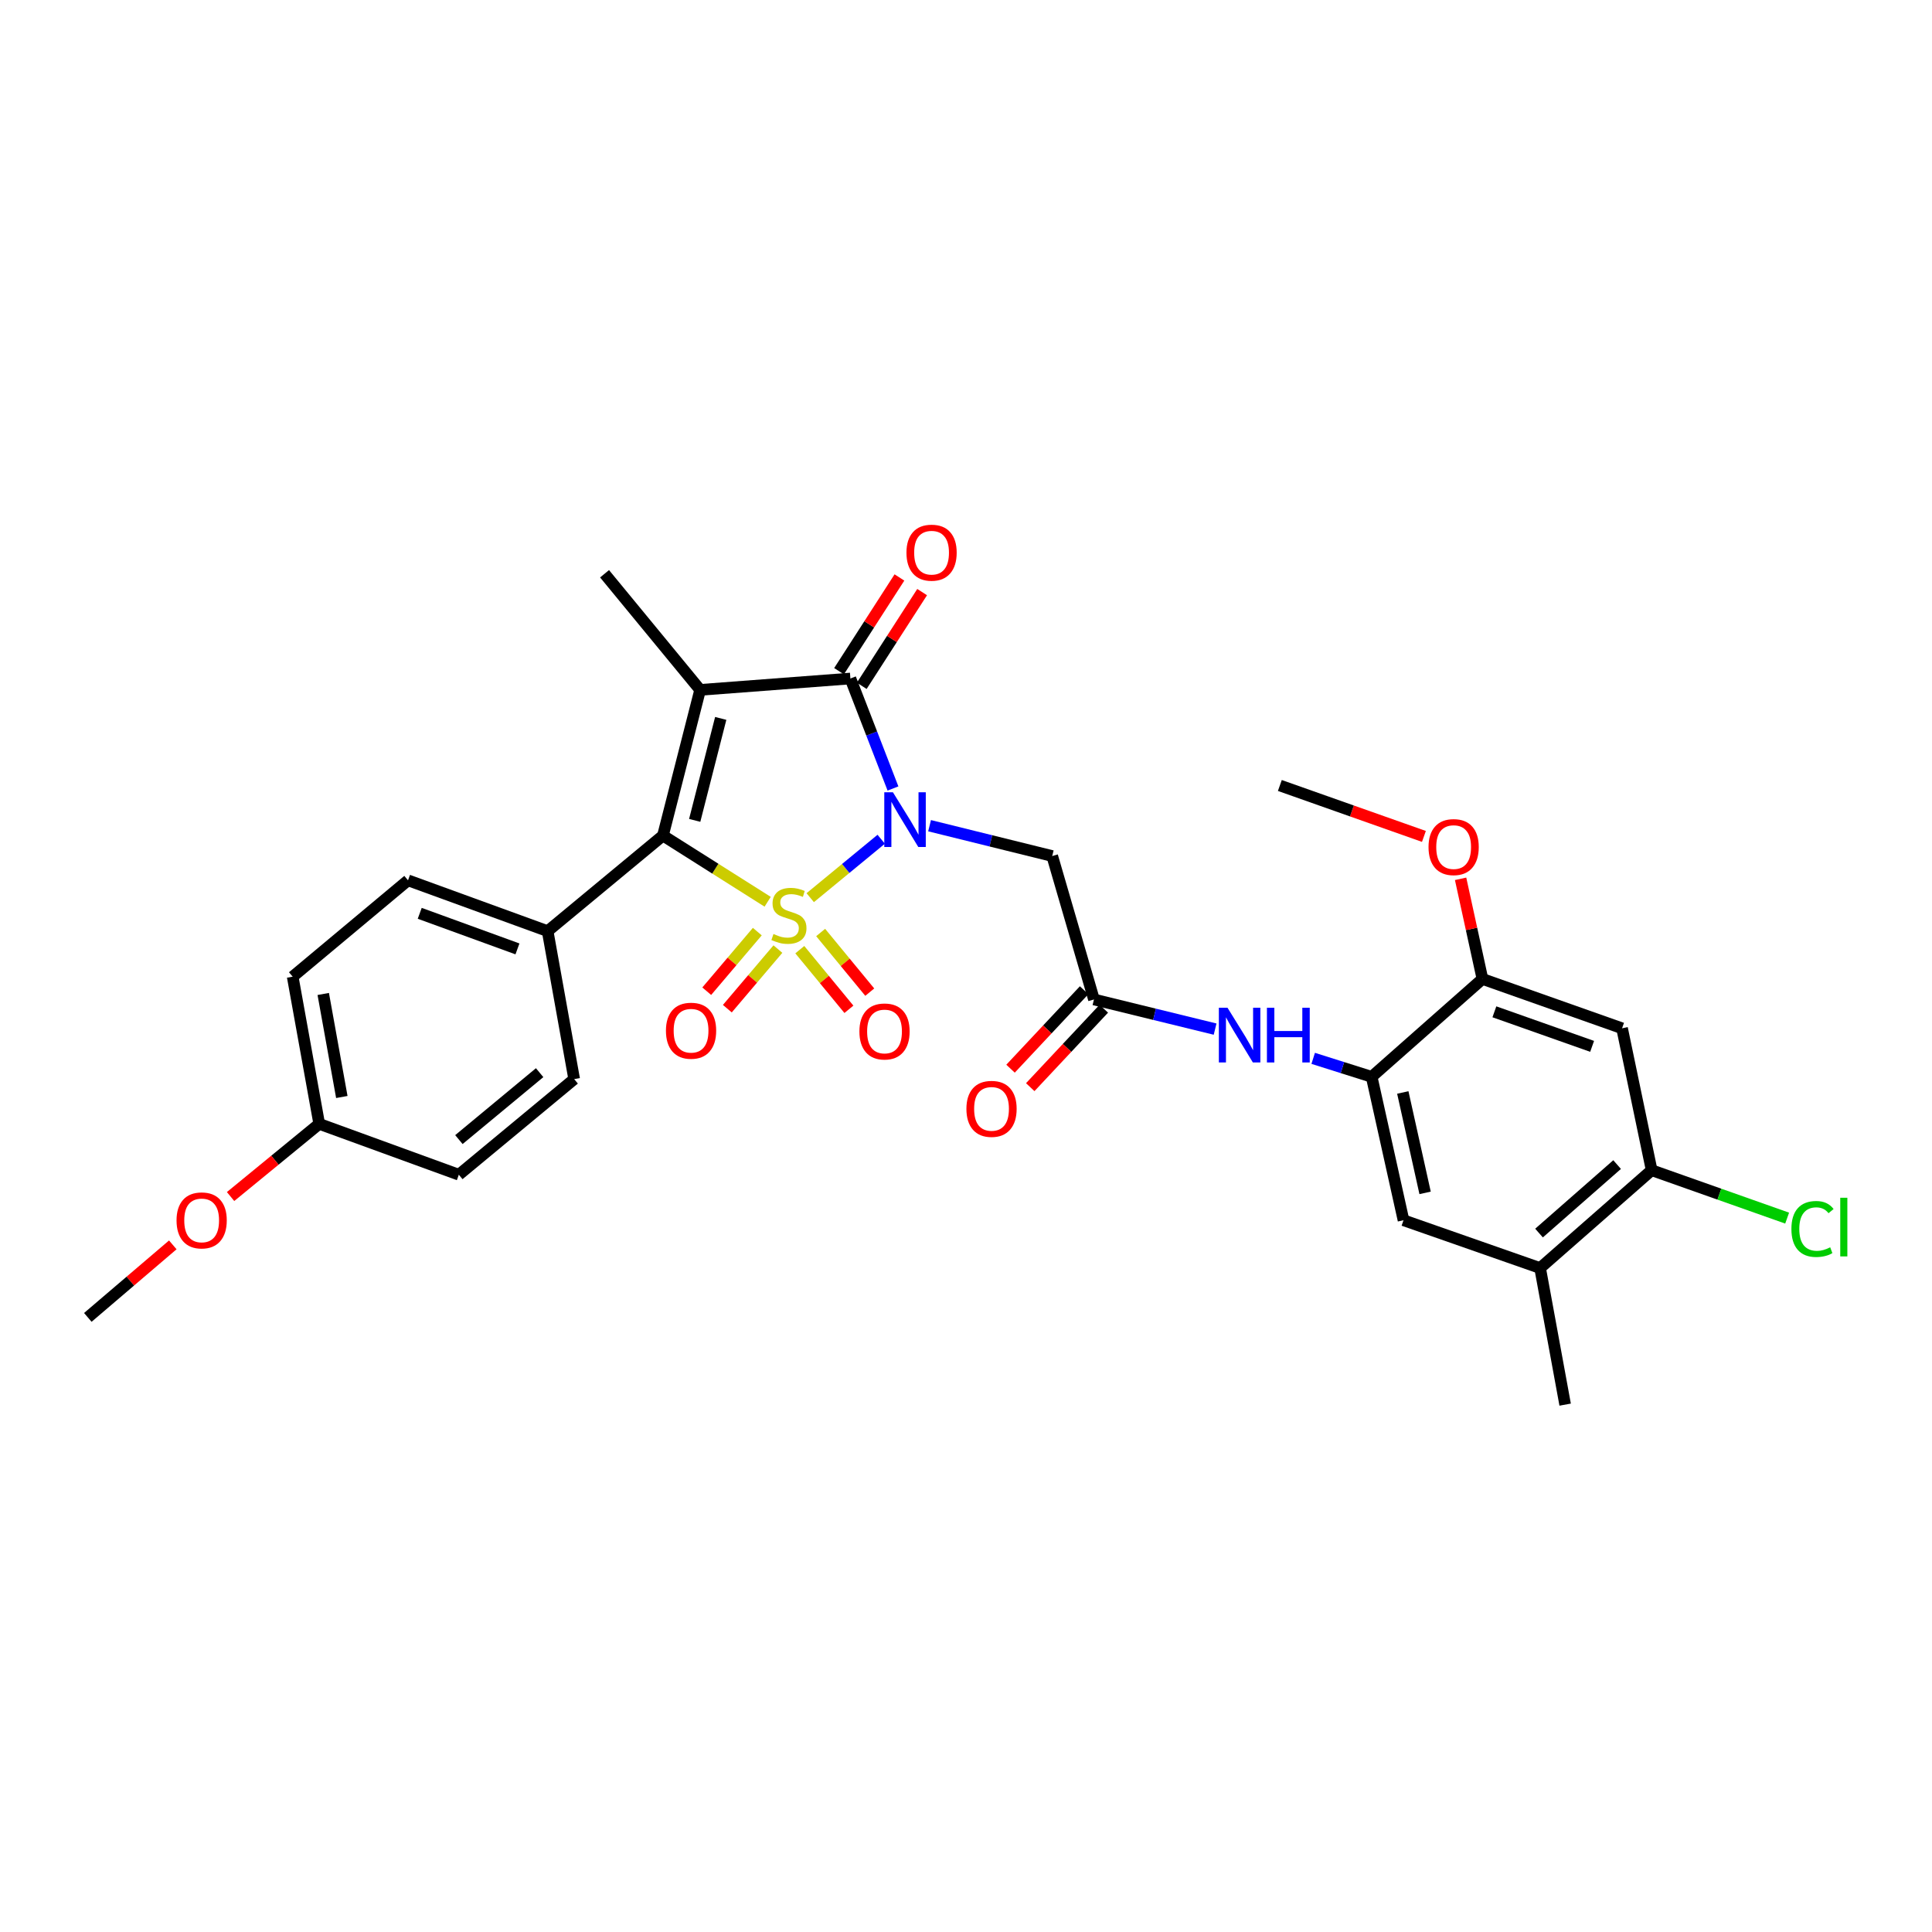 <?xml version='1.0' encoding='iso-8859-1'?>
<svg version='1.1' baseProfile='full'
              xmlns='http://www.w3.org/2000/svg'
                      xmlns:rdkit='http://www.rdkit.org/xml'
                      xmlns:xlink='http://www.w3.org/1999/xlink'
                  xml:space='preserve'
width='1000px' height='1000px' viewBox='0 0 1000 1000'>
<!-- END OF HEADER -->
<rect style='opacity:1.0;fill:#FFFFFF;stroke:none' width='1000' height='1000' x='0' y='0'> </rect>
<path class='bond-0' d='M 419.374,464.634 L 437.744,449.512' style='fill:none;fill-rule:evenodd;stroke:#CCCC00;stroke-width:6px;stroke-linecap:butt;stroke-linejoin:miter;stroke-opacity:1' />
<path class='bond-0' d='M 437.744,449.512 L 456.113,434.39' style='fill:none;fill-rule:evenodd;stroke:#0000FF;stroke-width:6px;stroke-linecap:butt;stroke-linejoin:miter;stroke-opacity:1' />
<path class='bond-2' d='M 397.34,466.75 L 370.242,449.615' style='fill:none;fill-rule:evenodd;stroke:#CCCC00;stroke-width:6px;stroke-linecap:butt;stroke-linejoin:miter;stroke-opacity:1' />
<path class='bond-2' d='M 370.242,449.615 L 343.144,432.481' style='fill:none;fill-rule:evenodd;stroke:#000000;stroke-width:6px;stroke-linecap:butt;stroke-linejoin:miter;stroke-opacity:1' />
<path class='bond-6' d='M 391.981,482.198 L 378.895,497.621' style='fill:none;fill-rule:evenodd;stroke:#CCCC00;stroke-width:6px;stroke-linecap:butt;stroke-linejoin:miter;stroke-opacity:1' />
<path class='bond-6' d='M 378.895,497.621 L 365.81,513.044' style='fill:none;fill-rule:evenodd;stroke:#FF0000;stroke-width:6px;stroke-linecap:butt;stroke-linejoin:miter;stroke-opacity:1' />
<path class='bond-6' d='M 402.64,491.242 L 389.555,506.665' style='fill:none;fill-rule:evenodd;stroke:#CCCC00;stroke-width:6px;stroke-linecap:butt;stroke-linejoin:miter;stroke-opacity:1' />
<path class='bond-6' d='M 389.555,506.665 L 376.469,522.087' style='fill:none;fill-rule:evenodd;stroke:#FF0000;stroke-width:6px;stroke-linecap:butt;stroke-linejoin:miter;stroke-opacity:1' />
<path class='bond-7' d='M 413.978,491.545 L 426.687,506.98' style='fill:none;fill-rule:evenodd;stroke:#CCCC00;stroke-width:6px;stroke-linecap:butt;stroke-linejoin:miter;stroke-opacity:1' />
<path class='bond-7' d='M 426.687,506.98 L 439.395,522.415' style='fill:none;fill-rule:evenodd;stroke:#FF0000;stroke-width:6px;stroke-linecap:butt;stroke-linejoin:miter;stroke-opacity:1' />
<path class='bond-7' d='M 424.77,482.66 L 437.478,498.095' style='fill:none;fill-rule:evenodd;stroke:#CCCC00;stroke-width:6px;stroke-linecap:butt;stroke-linejoin:miter;stroke-opacity:1' />
<path class='bond-7' d='M 437.478,498.095 L 450.186,513.53' style='fill:none;fill-rule:evenodd;stroke:#FF0000;stroke-width:6px;stroke-linecap:butt;stroke-linejoin:miter;stroke-opacity:1' />
<path class='bond-3' d='M 462.203,408.123 L 451.184,379.658' style='fill:none;fill-rule:evenodd;stroke:#0000FF;stroke-width:6px;stroke-linecap:butt;stroke-linejoin:miter;stroke-opacity:1' />
<path class='bond-3' d='M 451.184,379.658 L 440.166,351.193' style='fill:none;fill-rule:evenodd;stroke:#000000;stroke-width:6px;stroke-linecap:butt;stroke-linejoin:miter;stroke-opacity:1' />
<path class='bond-4' d='M 481.144,427.382 L 512.886,435.232' style='fill:none;fill-rule:evenodd;stroke:#0000FF;stroke-width:6px;stroke-linecap:butt;stroke-linejoin:miter;stroke-opacity:1' />
<path class='bond-4' d='M 512.886,435.232 L 544.628,443.081' style='fill:none;fill-rule:evenodd;stroke:#000000;stroke-width:6px;stroke-linecap:butt;stroke-linejoin:miter;stroke-opacity:1' />
<path class='bond-1' d='M 362.389,357.08 L 343.144,432.481' style='fill:none;fill-rule:evenodd;stroke:#000000;stroke-width:6px;stroke-linecap:butt;stroke-linejoin:miter;stroke-opacity:1' />
<path class='bond-1' d='M 373.047,371.847 L 359.576,424.628' style='fill:none;fill-rule:evenodd;stroke:#000000;stroke-width:6px;stroke-linecap:butt;stroke-linejoin:miter;stroke-opacity:1' />
<path class='bond-18' d='M 362.389,357.08 L 312.919,296.978' style='fill:none;fill-rule:evenodd;stroke:#000000;stroke-width:6px;stroke-linecap:butt;stroke-linejoin:miter;stroke-opacity:1' />
<path class='bond-30' d='M 362.389,357.08 L 440.166,351.193' style='fill:none;fill-rule:evenodd;stroke:#000000;stroke-width:6px;stroke-linecap:butt;stroke-linejoin:miter;stroke-opacity:1' />
<path class='bond-13' d='M 343.144,432.481 L 283.454,481.958' style='fill:none;fill-rule:evenodd;stroke:#000000;stroke-width:6px;stroke-linecap:butt;stroke-linejoin:miter;stroke-opacity:1' />
<path class='bond-16' d='M 446.042,354.979 L 461.669,330.722' style='fill:none;fill-rule:evenodd;stroke:#000000;stroke-width:6px;stroke-linecap:butt;stroke-linejoin:miter;stroke-opacity:1' />
<path class='bond-16' d='M 461.669,330.722 L 477.297,306.466' style='fill:none;fill-rule:evenodd;stroke:#FF0000;stroke-width:6px;stroke-linecap:butt;stroke-linejoin:miter;stroke-opacity:1' />
<path class='bond-16' d='M 434.29,347.408 L 449.918,323.151' style='fill:none;fill-rule:evenodd;stroke:#000000;stroke-width:6px;stroke-linecap:butt;stroke-linejoin:miter;stroke-opacity:1' />
<path class='bond-16' d='M 449.918,323.151 L 465.546,298.895' style='fill:none;fill-rule:evenodd;stroke:#FF0000;stroke-width:6px;stroke-linecap:butt;stroke-linejoin:miter;stroke-opacity:1' />
<path class='bond-5' d='M 544.628,443.081 L 566.233,517.317' style='fill:none;fill-rule:evenodd;stroke:#000000;stroke-width:6px;stroke-linecap:butt;stroke-linejoin:miter;stroke-opacity:1' />
<path class='bond-9' d='M 566.233,517.317 L 597.585,524.992' style='fill:none;fill-rule:evenodd;stroke:#000000;stroke-width:6px;stroke-linecap:butt;stroke-linejoin:miter;stroke-opacity:1' />
<path class='bond-9' d='M 597.585,524.992 L 628.938,532.666' style='fill:none;fill-rule:evenodd;stroke:#0000FF;stroke-width:6px;stroke-linecap:butt;stroke-linejoin:miter;stroke-opacity:1' />
<path class='bond-17' d='M 561.134,512.537 L 542.093,532.843' style='fill:none;fill-rule:evenodd;stroke:#000000;stroke-width:6px;stroke-linecap:butt;stroke-linejoin:miter;stroke-opacity:1' />
<path class='bond-17' d='M 542.093,532.843 L 523.053,553.15' style='fill:none;fill-rule:evenodd;stroke:#FF0000;stroke-width:6px;stroke-linecap:butt;stroke-linejoin:miter;stroke-opacity:1' />
<path class='bond-17' d='M 571.332,522.098 L 552.291,542.405' style='fill:none;fill-rule:evenodd;stroke:#000000;stroke-width:6px;stroke-linecap:butt;stroke-linejoin:miter;stroke-opacity:1' />
<path class='bond-17' d='M 552.291,542.405 L 533.25,562.712' style='fill:none;fill-rule:evenodd;stroke:#FF0000;stroke-width:6px;stroke-linecap:butt;stroke-linejoin:miter;stroke-opacity:1' />
<path class='bond-8' d='M 709.968,557.359 L 694.839,552.581' style='fill:none;fill-rule:evenodd;stroke:#000000;stroke-width:6px;stroke-linecap:butt;stroke-linejoin:miter;stroke-opacity:1' />
<path class='bond-8' d='M 694.839,552.581 L 679.71,547.802' style='fill:none;fill-rule:evenodd;stroke:#0000FF;stroke-width:6px;stroke-linecap:butt;stroke-linejoin:miter;stroke-opacity:1' />
<path class='bond-11' d='M 709.968,557.359 L 767.312,506.701' style='fill:none;fill-rule:evenodd;stroke:#000000;stroke-width:6px;stroke-linecap:butt;stroke-linejoin:miter;stroke-opacity:1' />
<path class='bond-14' d='M 709.968,557.359 L 726.455,631.595' style='fill:none;fill-rule:evenodd;stroke:#000000;stroke-width:6px;stroke-linecap:butt;stroke-linejoin:miter;stroke-opacity:1' />
<path class='bond-14' d='M 726.087,565.464 L 737.628,617.429' style='fill:none;fill-rule:evenodd;stroke:#000000;stroke-width:6px;stroke-linecap:butt;stroke-linejoin:miter;stroke-opacity:1' />
<path class='bond-10' d='M 839.576,532.244 L 767.312,506.701' style='fill:none;fill-rule:evenodd;stroke:#000000;stroke-width:6px;stroke-linecap:butt;stroke-linejoin:miter;stroke-opacity:1' />
<path class='bond-10' d='M 824.078,541.592 L 773.493,523.712' style='fill:none;fill-rule:evenodd;stroke:#000000;stroke-width:6px;stroke-linecap:butt;stroke-linejoin:miter;stroke-opacity:1' />
<path class='bond-32' d='M 839.576,532.244 L 854.89,605.695' style='fill:none;fill-rule:evenodd;stroke:#000000;stroke-width:6px;stroke-linecap:butt;stroke-linejoin:miter;stroke-opacity:1' />
<path class='bond-23' d='M 767.312,506.701 L 761.658,480.789' style='fill:none;fill-rule:evenodd;stroke:#000000;stroke-width:6px;stroke-linecap:butt;stroke-linejoin:miter;stroke-opacity:1' />
<path class='bond-23' d='M 761.658,480.789 L 756.004,454.876' style='fill:none;fill-rule:evenodd;stroke:#FF0000;stroke-width:6px;stroke-linecap:butt;stroke-linejoin:miter;stroke-opacity:1' />
<path class='bond-12' d='M 854.89,605.695 L 797.157,656.338' style='fill:none;fill-rule:evenodd;stroke:#000000;stroke-width:6px;stroke-linecap:butt;stroke-linejoin:miter;stroke-opacity:1' />
<path class='bond-12' d='M 837.012,602.783 L 796.599,638.233' style='fill:none;fill-rule:evenodd;stroke:#000000;stroke-width:6px;stroke-linecap:butt;stroke-linejoin:miter;stroke-opacity:1' />
<path class='bond-21' d='M 854.89,605.695 L 889.957,618.095' style='fill:none;fill-rule:evenodd;stroke:#000000;stroke-width:6px;stroke-linecap:butt;stroke-linejoin:miter;stroke-opacity:1' />
<path class='bond-21' d='M 889.957,618.095 L 925.023,630.495' style='fill:none;fill-rule:evenodd;stroke:#00CC00;stroke-width:6px;stroke-linecap:butt;stroke-linejoin:miter;stroke-opacity:1' />
<path class='bond-19' d='M 283.454,481.958 L 211.191,455.655' style='fill:none;fill-rule:evenodd;stroke:#000000;stroke-width:6px;stroke-linecap:butt;stroke-linejoin:miter;stroke-opacity:1' />
<path class='bond-19' d='M 267.833,491.149 L 217.249,472.736' style='fill:none;fill-rule:evenodd;stroke:#000000;stroke-width:6px;stroke-linecap:butt;stroke-linejoin:miter;stroke-opacity:1' />
<path class='bond-20' d='M 283.454,481.958 L 297.192,558.548' style='fill:none;fill-rule:evenodd;stroke:#000000;stroke-width:6px;stroke-linecap:butt;stroke-linejoin:miter;stroke-opacity:1' />
<path class='bond-15' d='M 726.455,631.595 L 797.157,656.338' style='fill:none;fill-rule:evenodd;stroke:#000000;stroke-width:6px;stroke-linecap:butt;stroke-linejoin:miter;stroke-opacity:1' />
<path class='bond-27' d='M 797.157,656.338 L 810.119,727.033' style='fill:none;fill-rule:evenodd;stroke:#000000;stroke-width:6px;stroke-linecap:butt;stroke-linejoin:miter;stroke-opacity:1' />
<path class='bond-25' d='M 211.191,455.655 L 151.493,505.528' style='fill:none;fill-rule:evenodd;stroke:#000000;stroke-width:6px;stroke-linecap:butt;stroke-linejoin:miter;stroke-opacity:1' />
<path class='bond-24' d='M 297.192,558.548 L 237.494,608.033' style='fill:none;fill-rule:evenodd;stroke:#000000;stroke-width:6px;stroke-linecap:butt;stroke-linejoin:miter;stroke-opacity:1' />
<path class='bond-24' d='M 279.316,555.208 L 237.528,589.848' style='fill:none;fill-rule:evenodd;stroke:#000000;stroke-width:6px;stroke-linecap:butt;stroke-linejoin:miter;stroke-opacity:1' />
<path class='bond-22' d='M 165.231,581.714 L 237.494,608.033' style='fill:none;fill-rule:evenodd;stroke:#000000;stroke-width:6px;stroke-linecap:butt;stroke-linejoin:miter;stroke-opacity:1' />
<path class='bond-26' d='M 165.231,581.714 L 142.287,600.52' style='fill:none;fill-rule:evenodd;stroke:#000000;stroke-width:6px;stroke-linecap:butt;stroke-linejoin:miter;stroke-opacity:1' />
<path class='bond-26' d='M 142.287,600.52 L 119.343,619.327' style='fill:none;fill-rule:evenodd;stroke:#FF0000;stroke-width:6px;stroke-linecap:butt;stroke-linejoin:miter;stroke-opacity:1' />
<path class='bond-31' d='M 165.231,581.714 L 151.493,505.528' style='fill:none;fill-rule:evenodd;stroke:#000000;stroke-width:6px;stroke-linecap:butt;stroke-linejoin:miter;stroke-opacity:1' />
<path class='bond-31' d='M 176.927,567.805 L 167.31,514.476' style='fill:none;fill-rule:evenodd;stroke:#000000;stroke-width:6px;stroke-linecap:butt;stroke-linejoin:miter;stroke-opacity:1' />
<path class='bond-28' d='M 737.016,432.928 L 699.732,419.747' style='fill:none;fill-rule:evenodd;stroke:#FF0000;stroke-width:6px;stroke-linecap:butt;stroke-linejoin:miter;stroke-opacity:1' />
<path class='bond-28' d='M 699.732,419.747 L 662.447,406.565' style='fill:none;fill-rule:evenodd;stroke:#000000;stroke-width:6px;stroke-linecap:butt;stroke-linejoin:miter;stroke-opacity:1' />
<path class='bond-29' d='M 89.439,644.343 L 67.447,663.112' style='fill:none;fill-rule:evenodd;stroke:#FF0000;stroke-width:6px;stroke-linecap:butt;stroke-linejoin:miter;stroke-opacity:1' />
<path class='bond-29' d='M 67.447,663.112 L 45.455,681.881' style='fill:none;fill-rule:evenodd;stroke:#000000;stroke-width:6px;stroke-linecap:butt;stroke-linejoin:miter;stroke-opacity:1' />
<path  class='atom-0' d='M 400.348 483.431
Q 400.668 483.551, 401.988 484.111
Q 403.308 484.671, 404.748 485.031
Q 406.228 485.351, 407.668 485.351
Q 410.348 485.351, 411.908 484.071
Q 413.468 482.751, 413.468 480.471
Q 413.468 478.911, 412.668 477.951
Q 411.908 476.991, 410.708 476.471
Q 409.508 475.951, 407.508 475.351
Q 404.988 474.591, 403.468 473.871
Q 401.988 473.151, 400.908 471.631
Q 399.868 470.111, 399.868 467.551
Q 399.868 463.991, 402.268 461.791
Q 404.708 459.591, 409.508 459.591
Q 412.788 459.591, 416.508 461.151
L 415.588 464.231
Q 412.188 462.831, 409.628 462.831
Q 406.868 462.831, 405.348 463.991
Q 403.828 465.111, 403.868 467.071
Q 403.868 468.591, 404.628 469.511
Q 405.428 470.431, 406.548 470.951
Q 407.708 471.471, 409.628 472.071
Q 412.188 472.871, 413.708 473.671
Q 415.228 474.471, 416.308 476.111
Q 417.428 477.711, 417.428 480.471
Q 417.428 484.391, 414.788 486.511
Q 412.188 488.591, 407.828 488.591
Q 405.308 488.591, 403.388 488.031
Q 401.508 487.511, 399.268 486.591
L 400.348 483.431
' fill='#CCCC00'/>
<path  class='atom-1' d='M 462.182 410.081
L 471.462 425.081
Q 472.382 426.561, 473.862 429.241
Q 475.342 431.921, 475.422 432.081
L 475.422 410.081
L 479.182 410.081
L 479.182 438.401
L 475.302 438.401
L 465.342 422.001
Q 464.182 420.081, 462.942 417.881
Q 461.742 415.681, 461.382 415.001
L 461.382 438.401
L 457.702 438.401
L 457.702 410.081
L 462.182 410.081
' fill='#0000FF'/>
<path  class='atom-7' d='M 344.69 533.497
Q 344.69 526.697, 348.05 522.897
Q 351.41 519.097, 357.69 519.097
Q 363.97 519.097, 367.33 522.897
Q 370.69 526.697, 370.69 533.497
Q 370.69 540.377, 367.29 544.297
Q 363.89 548.177, 357.69 548.177
Q 351.45 548.177, 348.05 544.297
Q 344.69 540.417, 344.69 533.497
M 357.69 544.977
Q 362.01 544.977, 364.33 542.097
Q 366.69 539.177, 366.69 533.497
Q 366.69 527.937, 364.33 525.137
Q 362.01 522.297, 357.69 522.297
Q 353.37 522.297, 351.01 525.097
Q 348.69 527.897, 348.69 533.497
Q 348.69 539.217, 351.01 542.097
Q 353.37 544.977, 357.69 544.977
' fill='#FF0000'/>
<path  class='atom-8' d='M 444.826 533.885
Q 444.826 527.085, 448.186 523.285
Q 451.546 519.485, 457.826 519.485
Q 464.106 519.485, 467.466 523.285
Q 470.826 527.085, 470.826 533.885
Q 470.826 540.765, 467.426 544.685
Q 464.026 548.565, 457.826 548.565
Q 451.586 548.565, 448.186 544.685
Q 444.826 540.805, 444.826 533.885
M 457.826 545.365
Q 462.146 545.365, 464.466 542.485
Q 466.826 539.565, 466.826 533.885
Q 466.826 528.325, 464.466 525.525
Q 462.146 522.685, 457.826 522.685
Q 453.506 522.685, 451.146 525.485
Q 448.826 528.285, 448.826 533.885
Q 448.826 539.605, 451.146 542.485
Q 453.506 545.365, 457.826 545.365
' fill='#FF0000'/>
<path  class='atom-10' d='M 635.358 521.61
L 644.638 536.61
Q 645.558 538.09, 647.038 540.77
Q 648.518 543.45, 648.598 543.61
L 648.598 521.61
L 652.358 521.61
L 652.358 549.93
L 648.478 549.93
L 638.518 533.53
Q 637.358 531.61, 636.118 529.41
Q 634.918 527.21, 634.558 526.53
L 634.558 549.93
L 630.878 549.93
L 630.878 521.61
L 635.358 521.61
' fill='#0000FF'/>
<path  class='atom-10' d='M 655.758 521.61
L 659.598 521.61
L 659.598 533.65
L 674.078 533.65
L 674.078 521.61
L 677.918 521.61
L 677.918 549.93
L 674.078 549.93
L 674.078 536.85
L 659.598 536.85
L 659.598 549.93
L 655.758 549.93
L 655.758 521.61
' fill='#0000FF'/>
<path  class='atom-17' d='M 469.18 286.061
Q 469.18 279.261, 472.54 275.461
Q 475.9 271.661, 482.18 271.661
Q 488.46 271.661, 491.82 275.461
Q 495.18 279.261, 495.18 286.061
Q 495.18 292.941, 491.78 296.861
Q 488.38 300.741, 482.18 300.741
Q 475.94 300.741, 472.54 296.861
Q 469.18 292.981, 469.18 286.061
M 482.18 297.541
Q 486.5 297.541, 488.82 294.661
Q 491.18 291.741, 491.18 286.061
Q 491.18 280.501, 488.82 277.701
Q 486.5 274.861, 482.18 274.861
Q 477.86 274.861, 475.5 277.661
Q 473.18 280.461, 473.18 286.061
Q 473.18 291.781, 475.5 294.661
Q 477.86 297.541, 482.18 297.541
' fill='#FF0000'/>
<path  class='atom-18' d='M 500.214 573.942
Q 500.214 567.142, 503.574 563.342
Q 506.934 559.542, 513.214 559.542
Q 519.494 559.542, 522.854 563.342
Q 526.214 567.142, 526.214 573.942
Q 526.214 580.822, 522.814 584.742
Q 519.414 588.622, 513.214 588.622
Q 506.974 588.622, 503.574 584.742
Q 500.214 580.862, 500.214 573.942
M 513.214 585.422
Q 517.534 585.422, 519.854 582.542
Q 522.214 579.622, 522.214 573.942
Q 522.214 568.382, 519.854 565.582
Q 517.534 562.742, 513.214 562.742
Q 508.894 562.742, 506.534 565.542
Q 504.214 568.342, 504.214 573.942
Q 504.214 579.662, 506.534 582.542
Q 508.894 585.422, 513.214 585.422
' fill='#FF0000'/>
<path  class='atom-22' d='M 927.231 636.117
Q 927.231 629.077, 930.511 625.397
Q 933.831 621.677, 940.111 621.677
Q 945.951 621.677, 949.071 625.797
L 946.431 627.957
Q 944.151 624.957, 940.111 624.957
Q 935.831 624.957, 933.551 627.837
Q 931.311 630.677, 931.311 636.117
Q 931.311 641.717, 933.631 644.597
Q 935.991 647.477, 940.551 647.477
Q 943.671 647.477, 947.311 645.597
L 948.431 648.597
Q 946.951 649.557, 944.711 650.117
Q 942.471 650.677, 939.991 650.677
Q 933.831 650.677, 930.511 646.917
Q 927.231 643.157, 927.231 636.117
' fill='#00CC00'/>
<path  class='atom-22' d='M 952.511 619.957
L 956.191 619.957
L 956.191 650.317
L 952.511 650.317
L 952.511 619.957
' fill='#00CC00'/>
<path  class='atom-24' d='M 739.401 438.447
Q 739.401 431.647, 742.761 427.847
Q 746.121 424.047, 752.401 424.047
Q 758.681 424.047, 762.041 427.847
Q 765.401 431.647, 765.401 438.447
Q 765.401 445.327, 762.001 449.247
Q 758.601 453.127, 752.401 453.127
Q 746.161 453.127, 742.761 449.247
Q 739.401 445.367, 739.401 438.447
M 752.401 449.927
Q 756.721 449.927, 759.041 447.047
Q 761.401 444.127, 761.401 438.447
Q 761.401 432.887, 759.041 430.087
Q 756.721 427.247, 752.401 427.247
Q 748.081 427.247, 745.721 430.047
Q 743.401 432.847, 743.401 438.447
Q 743.401 444.167, 745.721 447.047
Q 748.081 449.927, 752.401 449.927
' fill='#FF0000'/>
<path  class='atom-27' d='M 91.376 631.675
Q 91.376 624.875, 94.736 621.075
Q 98.096 617.275, 104.376 617.275
Q 110.656 617.275, 114.016 621.075
Q 117.376 624.875, 117.376 631.675
Q 117.376 638.555, 113.976 642.475
Q 110.576 646.355, 104.376 646.355
Q 98.136 646.355, 94.736 642.475
Q 91.376 638.595, 91.376 631.675
M 104.376 643.155
Q 108.696 643.155, 111.016 640.275
Q 113.376 637.355, 113.376 631.675
Q 113.376 626.115, 111.016 623.315
Q 108.696 620.475, 104.376 620.475
Q 100.056 620.475, 97.696 623.275
Q 95.376 626.075, 95.376 631.675
Q 95.376 637.395, 97.696 640.275
Q 100.056 643.155, 104.376 643.155
' fill='#FF0000'/>
</svg>
